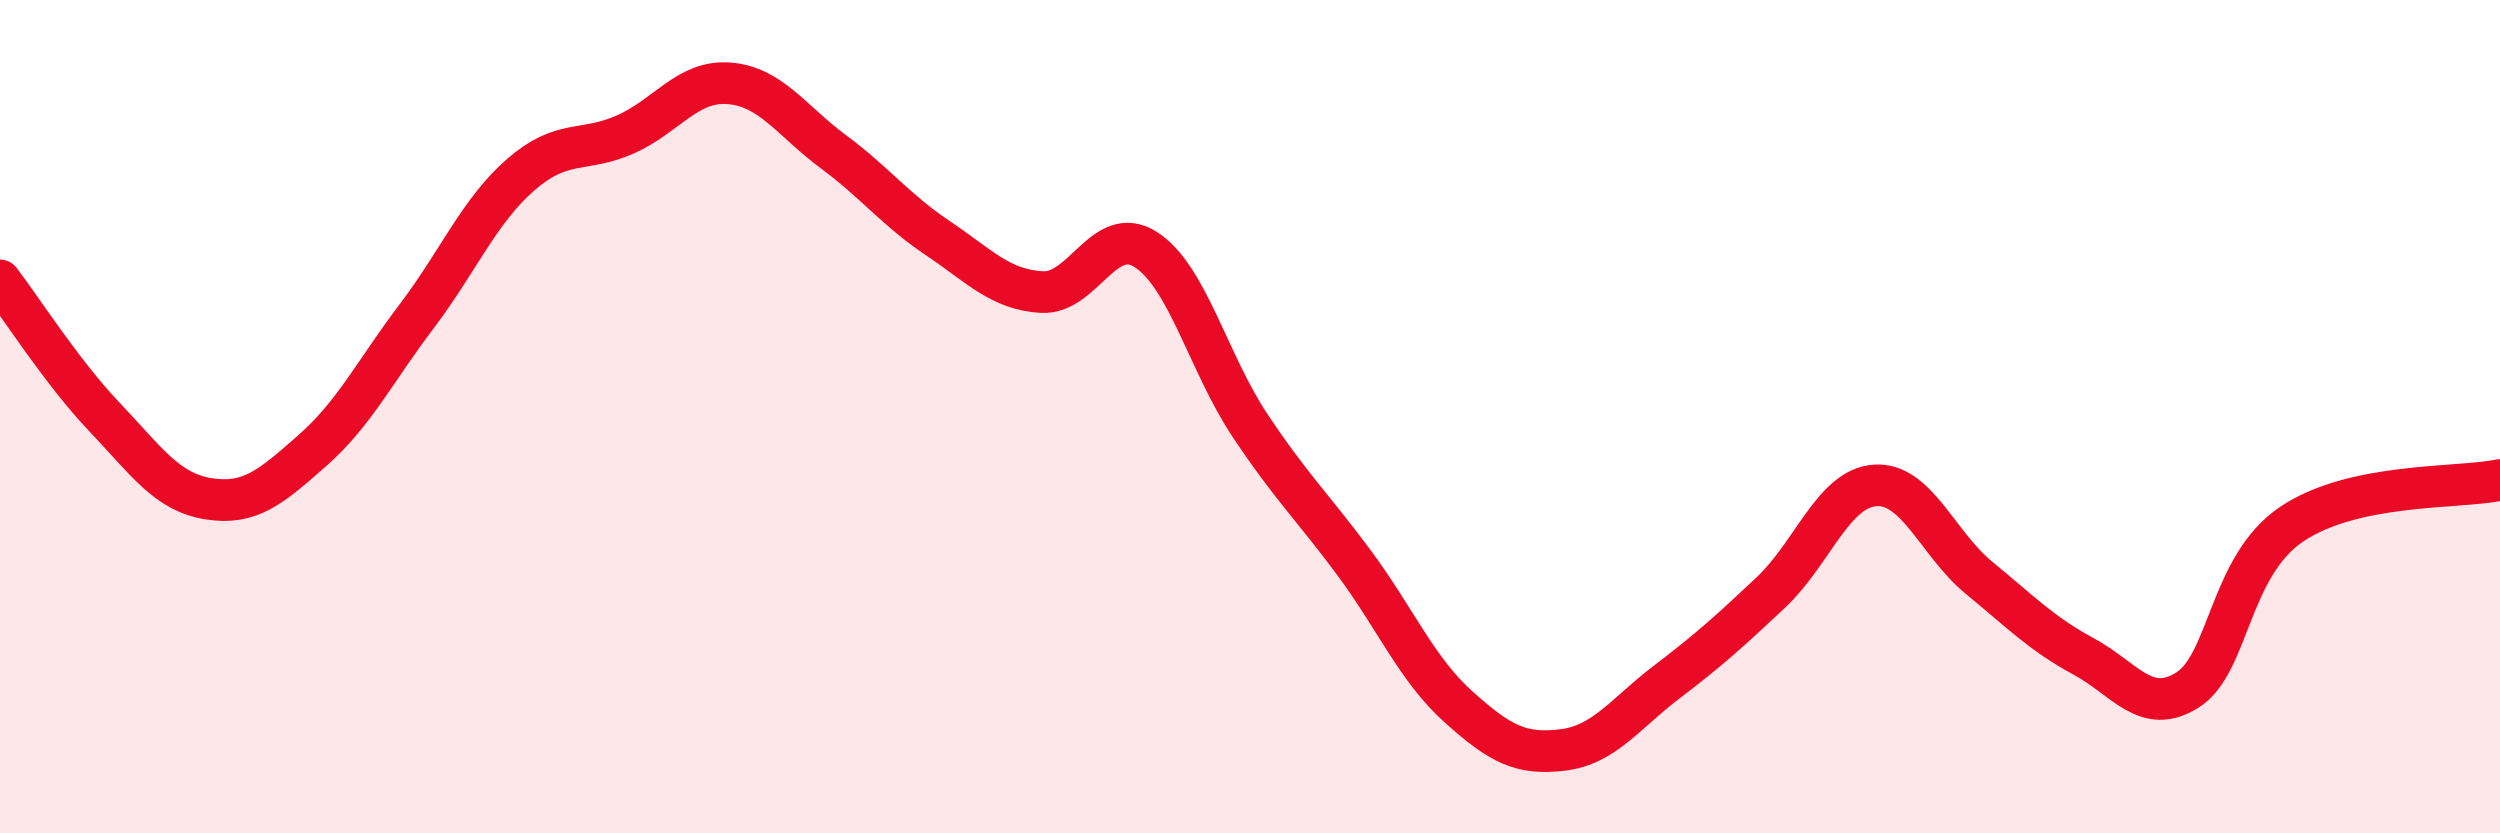 
    <svg width="60" height="20" viewBox="0 0 60 20" xmlns="http://www.w3.org/2000/svg">
      <path
        d="M 0,6.73 C 0.5,7.38 1.5,8.95 2.5,10 C 3.5,11.05 4,11.81 5,11.97 C 6,12.13 6.5,11.69 7.5,10.81 C 8.5,9.93 9,8.91 10,7.59 C 11,6.27 11.5,5.06 12.5,4.19 C 13.5,3.32 14,3.67 15,3.23 C 16,2.79 16.5,1.92 17.5,2 C 18.5,2.08 19,2.9 20,3.64 C 21,4.38 21.5,5.04 22.5,5.71 C 23.5,6.38 24,6.95 25,7.01 C 26,7.07 26.5,5.35 27.5,5.99 C 28.5,6.63 29,8.71 30,10.21 C 31,11.71 31.5,12.16 32.5,13.51 C 33.5,14.86 34,16.06 35,16.96 C 36,17.86 36.5,18.12 37.5,18 C 38.5,17.88 39,17.13 40,16.37 C 41,15.61 41.5,15.16 42.5,14.22 C 43.5,13.28 44,11.72 45,11.65 C 46,11.58 46.5,13.05 47.5,13.87 C 48.5,14.69 49,15.21 50,15.75 C 51,16.29 51.5,17.19 52.5,16.56 C 53.5,15.93 53.5,13.59 55,12.58 C 56.5,11.57 59,11.73 60,11.52L60 20L0 20Z"
        fill="#EB0A25"
        opacity="0.1"
        stroke-linecap="round"
        stroke-linejoin="round"
      />
      <path
        d="M 0,6.73 C 0.5,7.38 1.5,8.95 2.5,10 C 3.5,11.05 4,11.81 5,11.97 C 6,12.13 6.5,11.69 7.5,10.81 C 8.5,9.93 9,8.91 10,7.59 C 11,6.27 11.5,5.06 12.5,4.19 C 13.5,3.32 14,3.67 15,3.23 C 16,2.79 16.5,1.92 17.5,2 C 18.5,2.08 19,2.9 20,3.64 C 21,4.38 21.5,5.04 22.5,5.71 C 23.5,6.38 24,6.95 25,7.01 C 26,7.07 26.5,5.35 27.5,5.99 C 28.5,6.63 29,8.71 30,10.21 C 31,11.71 31.5,12.16 32.5,13.51 C 33.5,14.86 34,16.06 35,16.96 C 36,17.86 36.5,18.12 37.5,18 C 38.5,17.88 39,17.13 40,16.37 C 41,15.61 41.5,15.16 42.5,14.22 C 43.5,13.28 44,11.72 45,11.65 C 46,11.58 46.5,13.05 47.5,13.87 C 48.5,14.69 49,15.21 50,15.75 C 51,16.29 51.5,17.19 52.5,16.56 C 53.5,15.93 53.5,13.59 55,12.58 C 56.5,11.57 59,11.73 60,11.52"
        stroke="#EB0A25"
        stroke-width="1"
        fill="none"
        stroke-linecap="round"
        stroke-linejoin="round"
      />
    </svg>
  